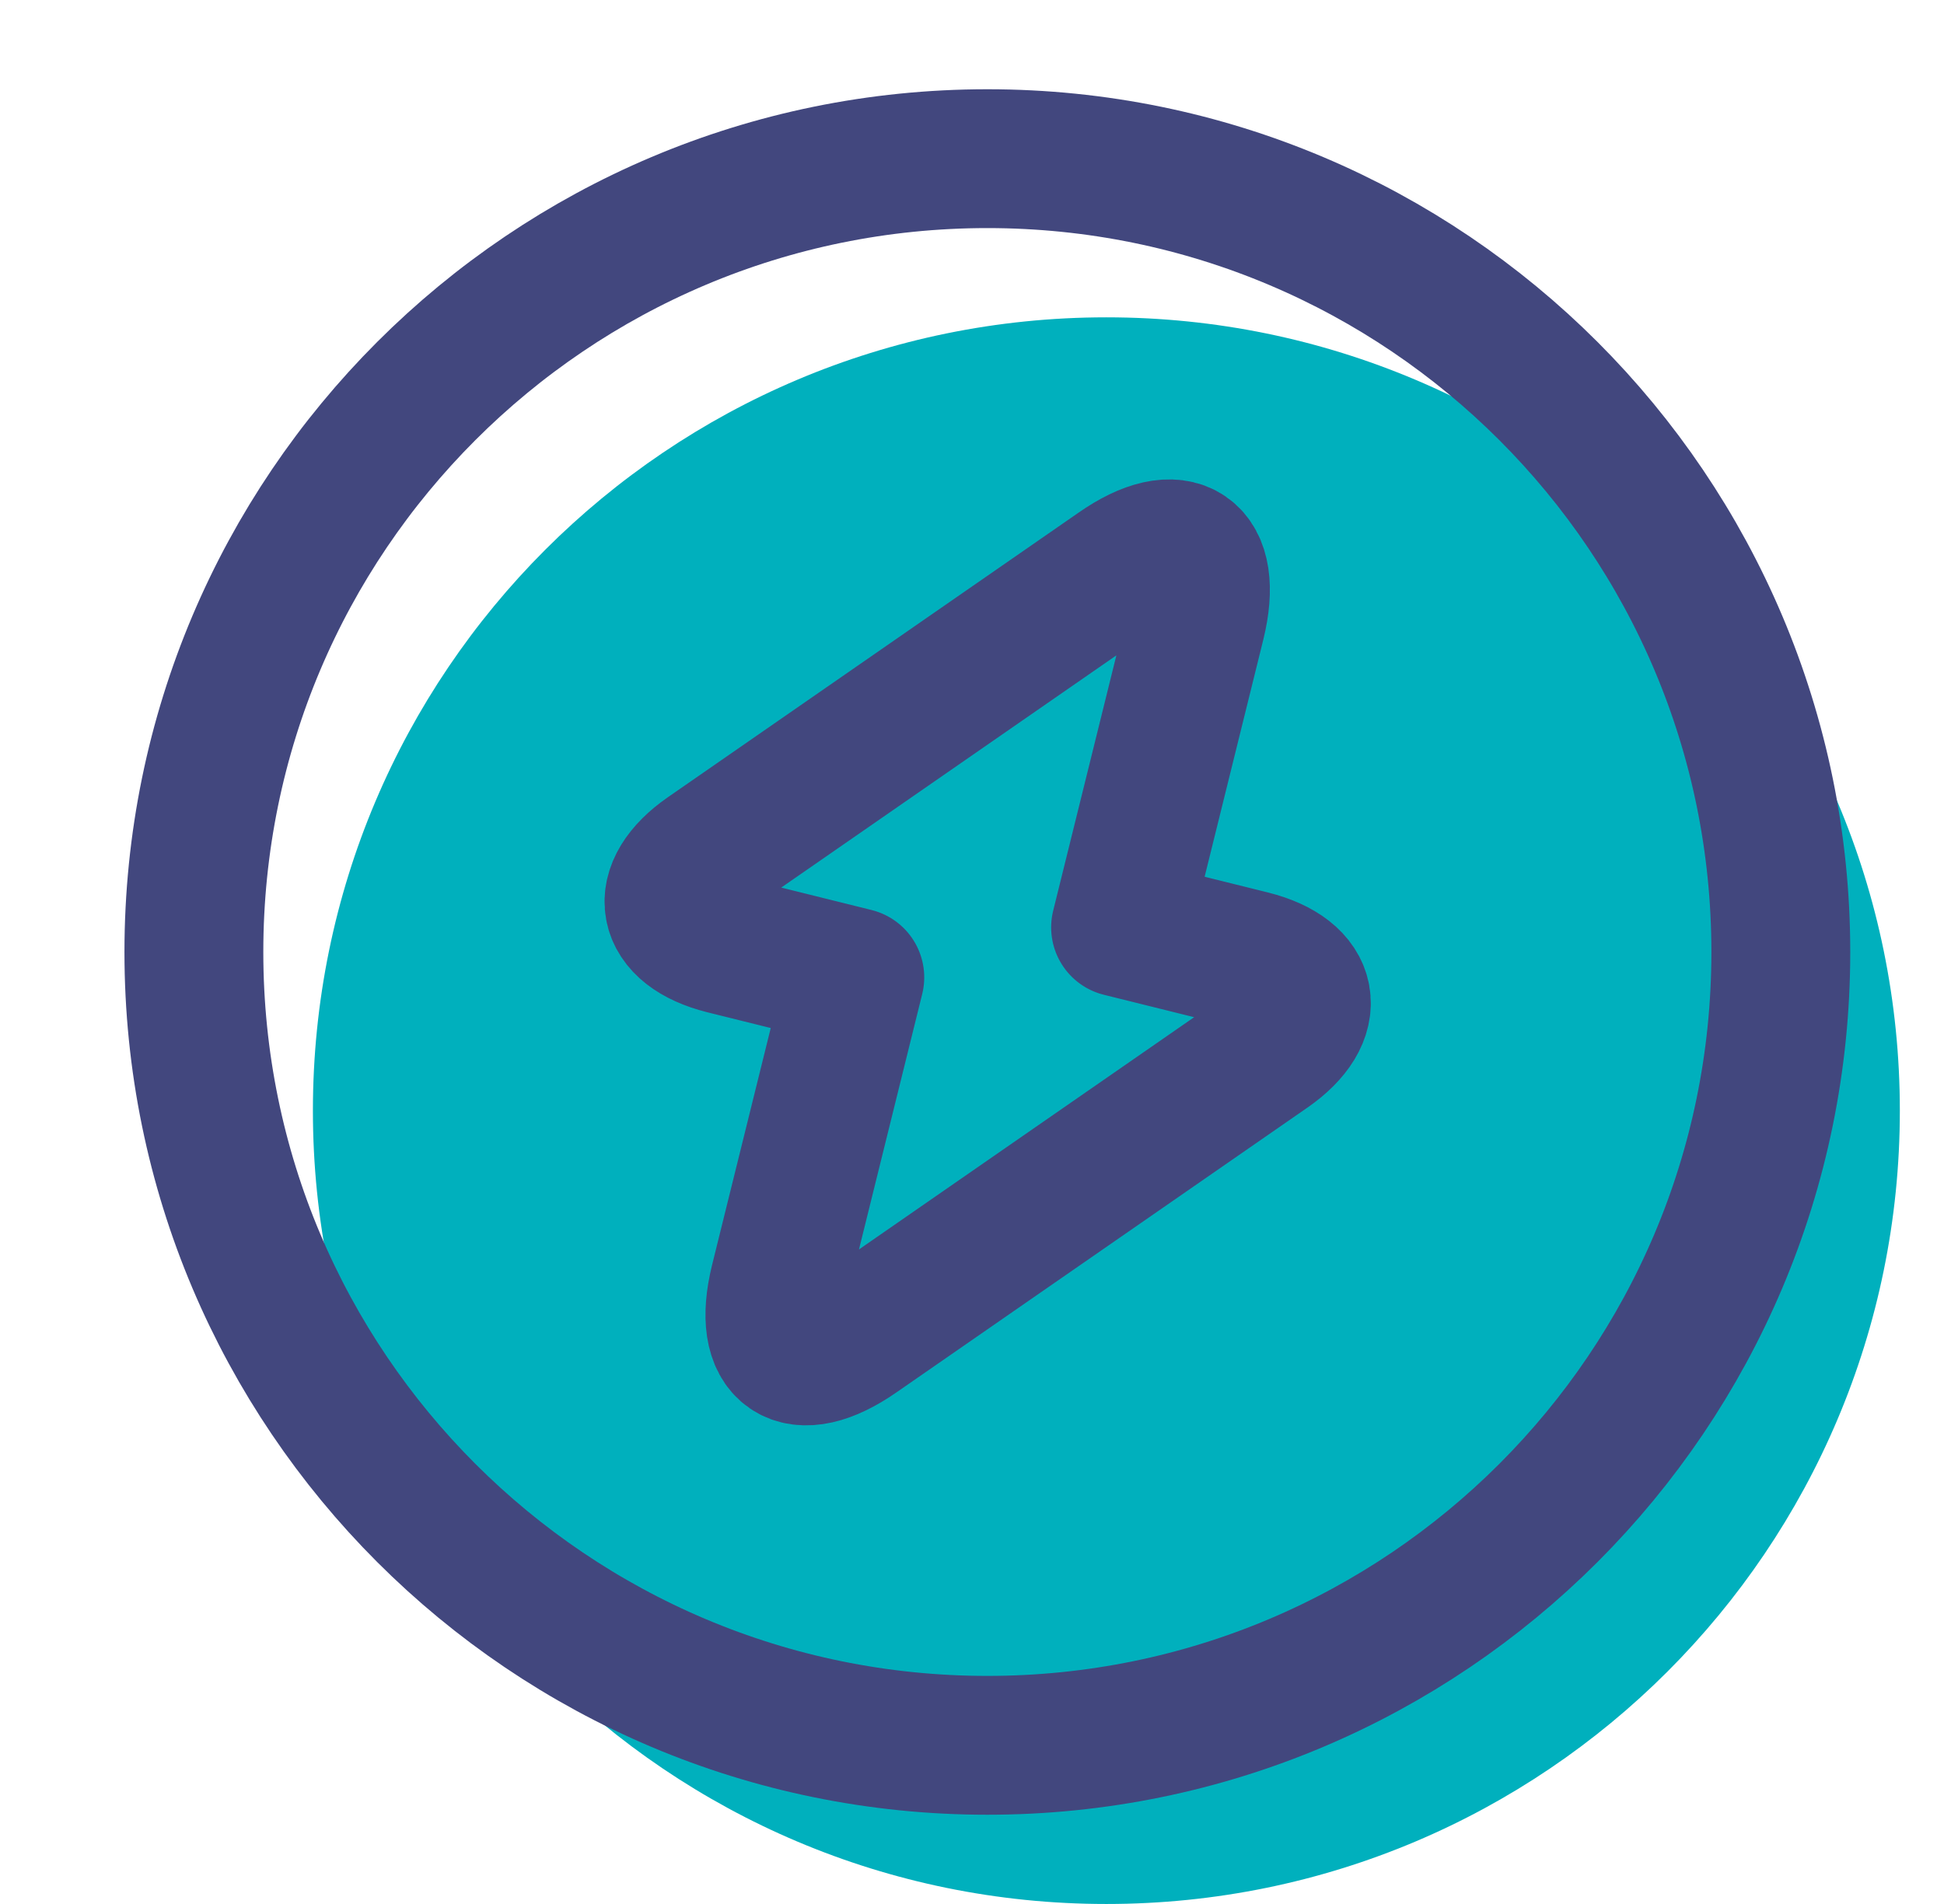 <svg width="49" height="48" viewBox="0 0 49 48" fill="none" xmlns="http://www.w3.org/2000/svg">
<path d="M27.887 48C38.932 48 47.887 39.046 47.887 28C47.887 16.954 38.932 8 27.887 8C16.841 8 7.887 16.954 7.887 28C7.887 39.046 16.841 48 27.887 48Z" fill="#00B0BD"/>
<path d="M24.887 44C35.932 44 44.887 35.046 44.887 24C44.887 12.954 35.932 4 24.887 4C13.841 4 4.887 12.954 4.887 24C4.887 35.046 13.841 44 24.887 44Z" stroke="#42477E" stroke-width="3.5" stroke-linecap="round" stroke-linejoin="round"/>
<path d="M18.245 23.82L21.546 24.64L19.645 32.32C19.206 34.12 20.085 34.72 21.605 33.66L31.965 26.48C33.225 25.6 33.045 24.58 31.546 24.2L28.245 23.38L30.145 15.7C30.585 13.9 29.706 13.3 28.186 14.36L17.826 21.54C16.566 22.42 16.745 23.44 18.245 23.82Z" stroke="#42477E" stroke-width="3.5" stroke-miterlimit="10" stroke-linecap="round" stroke-linejoin="round"/>
</svg>
